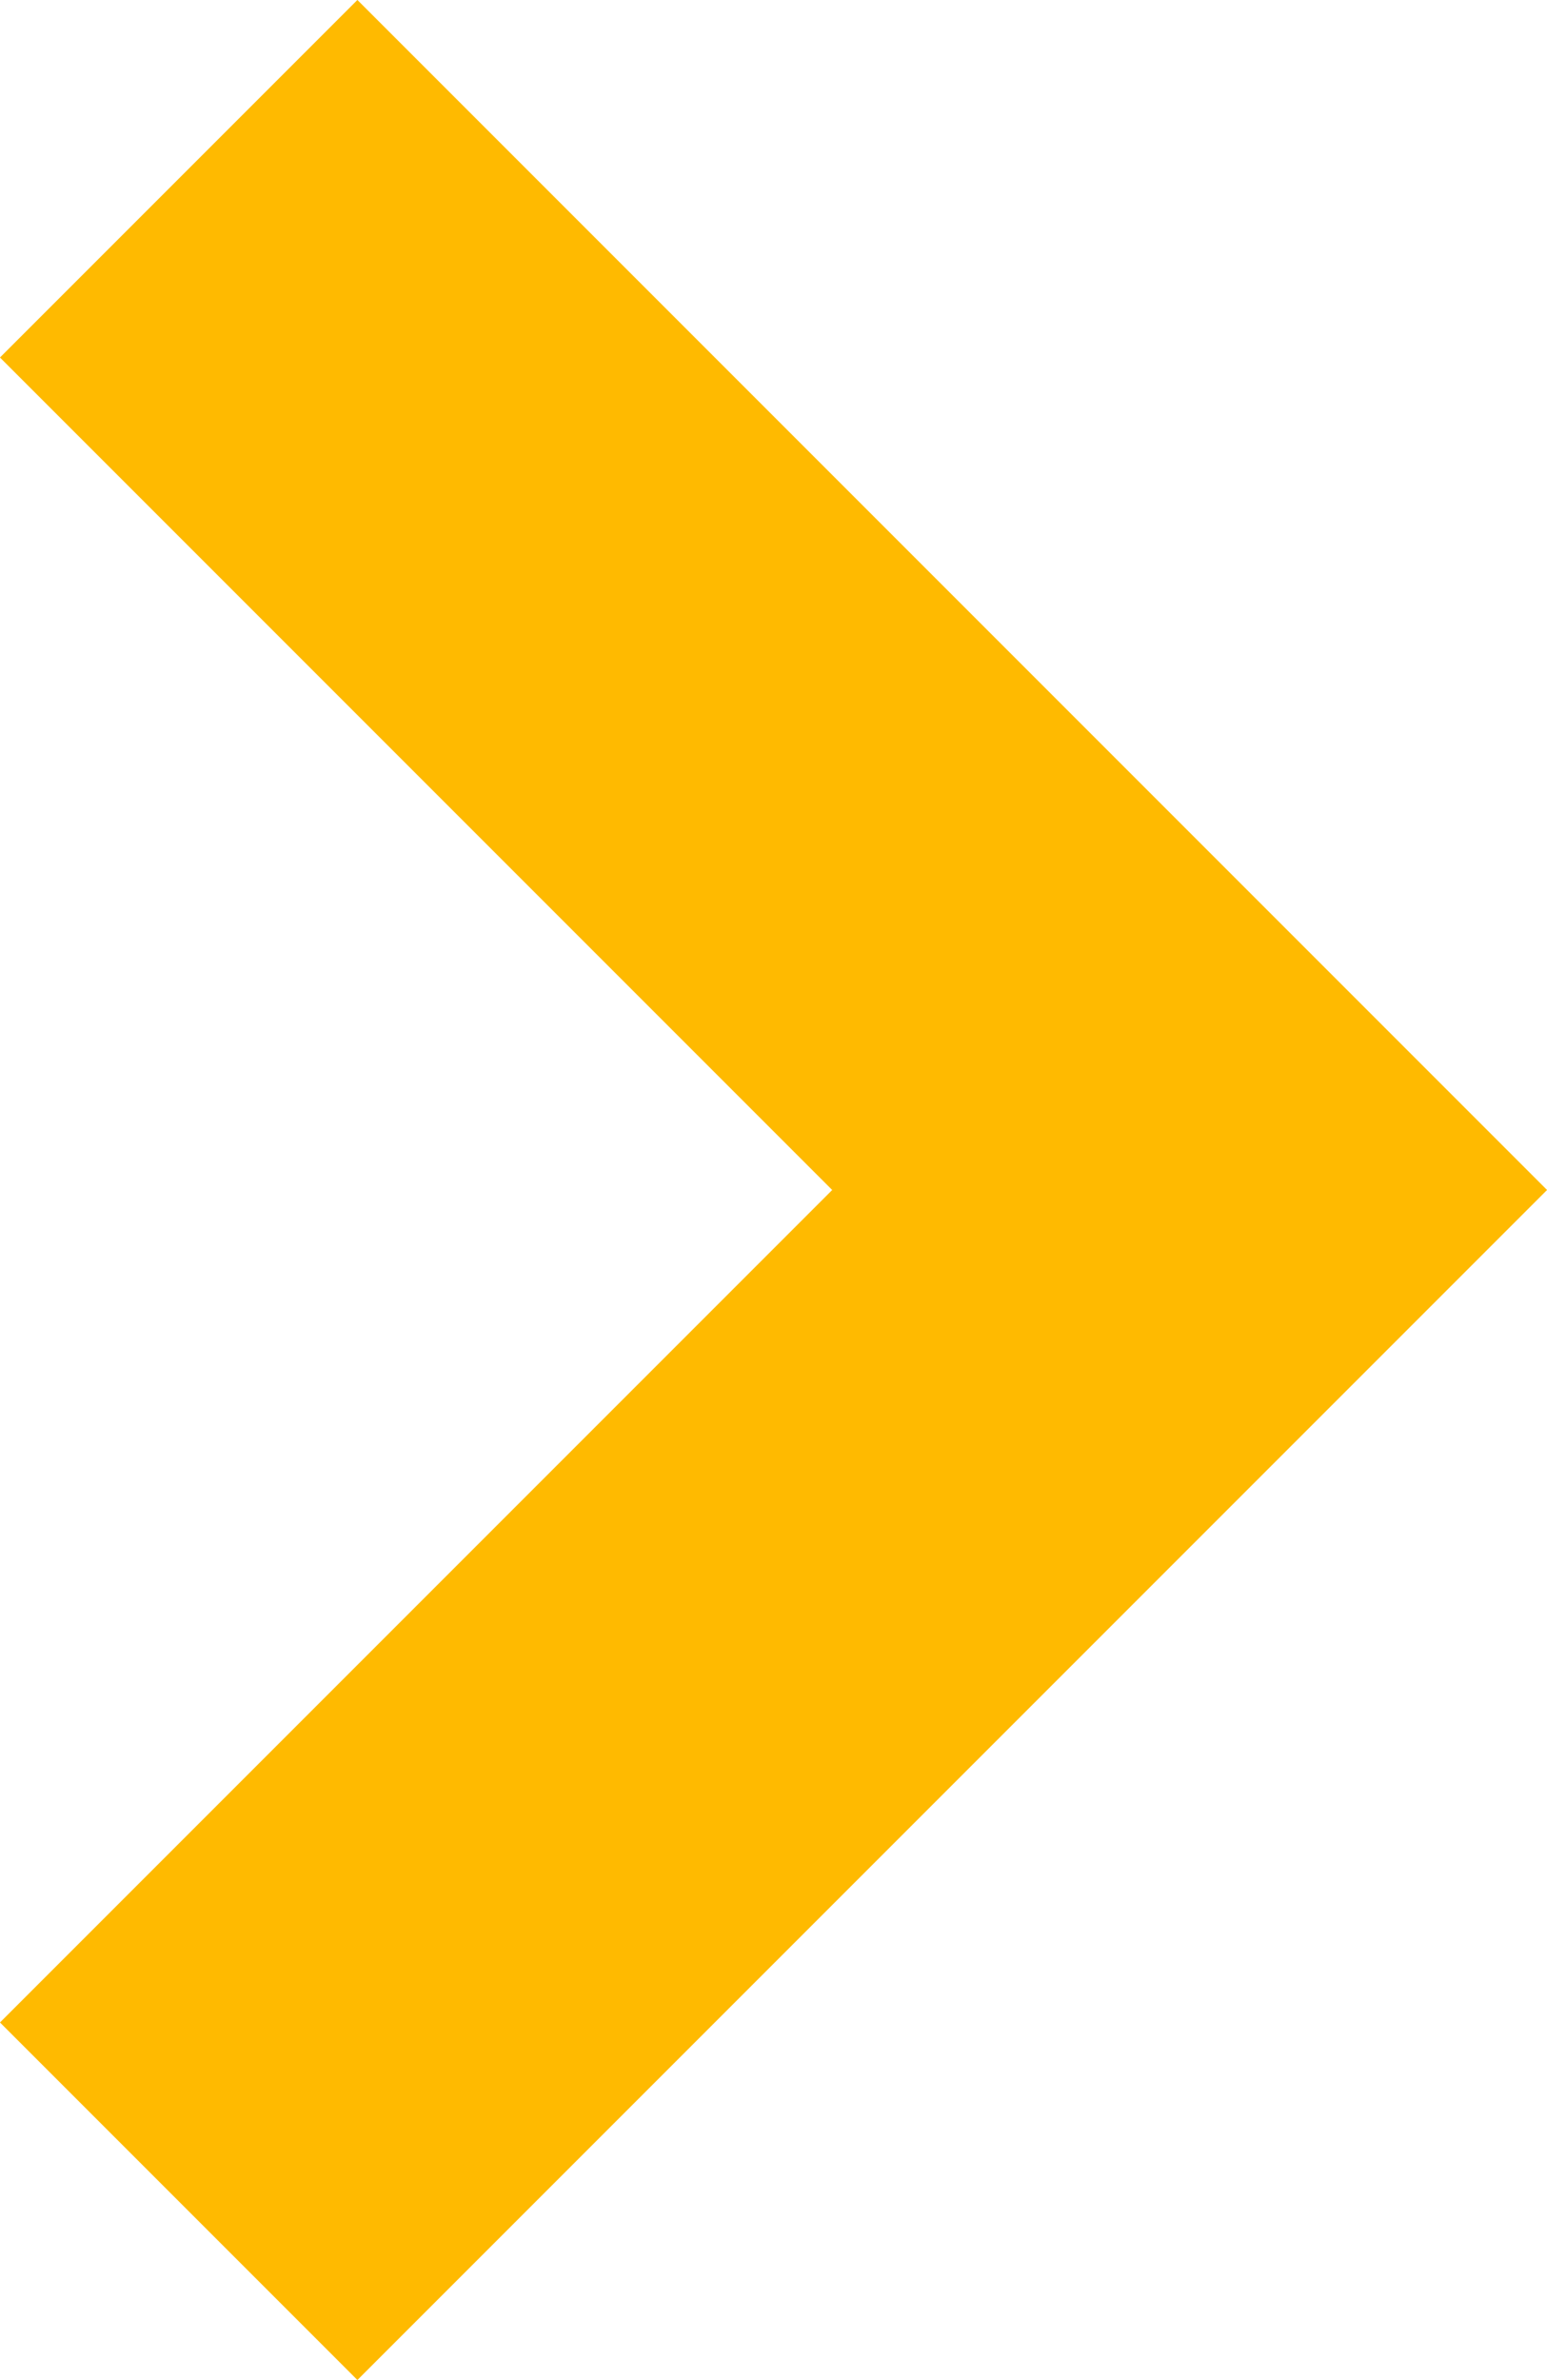 <svg xmlns="http://www.w3.org/2000/svg" width="6.121" height="9.414" viewBox="0 0 6.121 9.414">
  <path id="arrow_side" data-name="arrow side" d="M4,8,0,4,4,0" transform="translate(4.707 8.707) rotate(180)" fill="none" stroke="#ffba00" stroke-miterlimit="10" stroke-width="2"/>
</svg>
